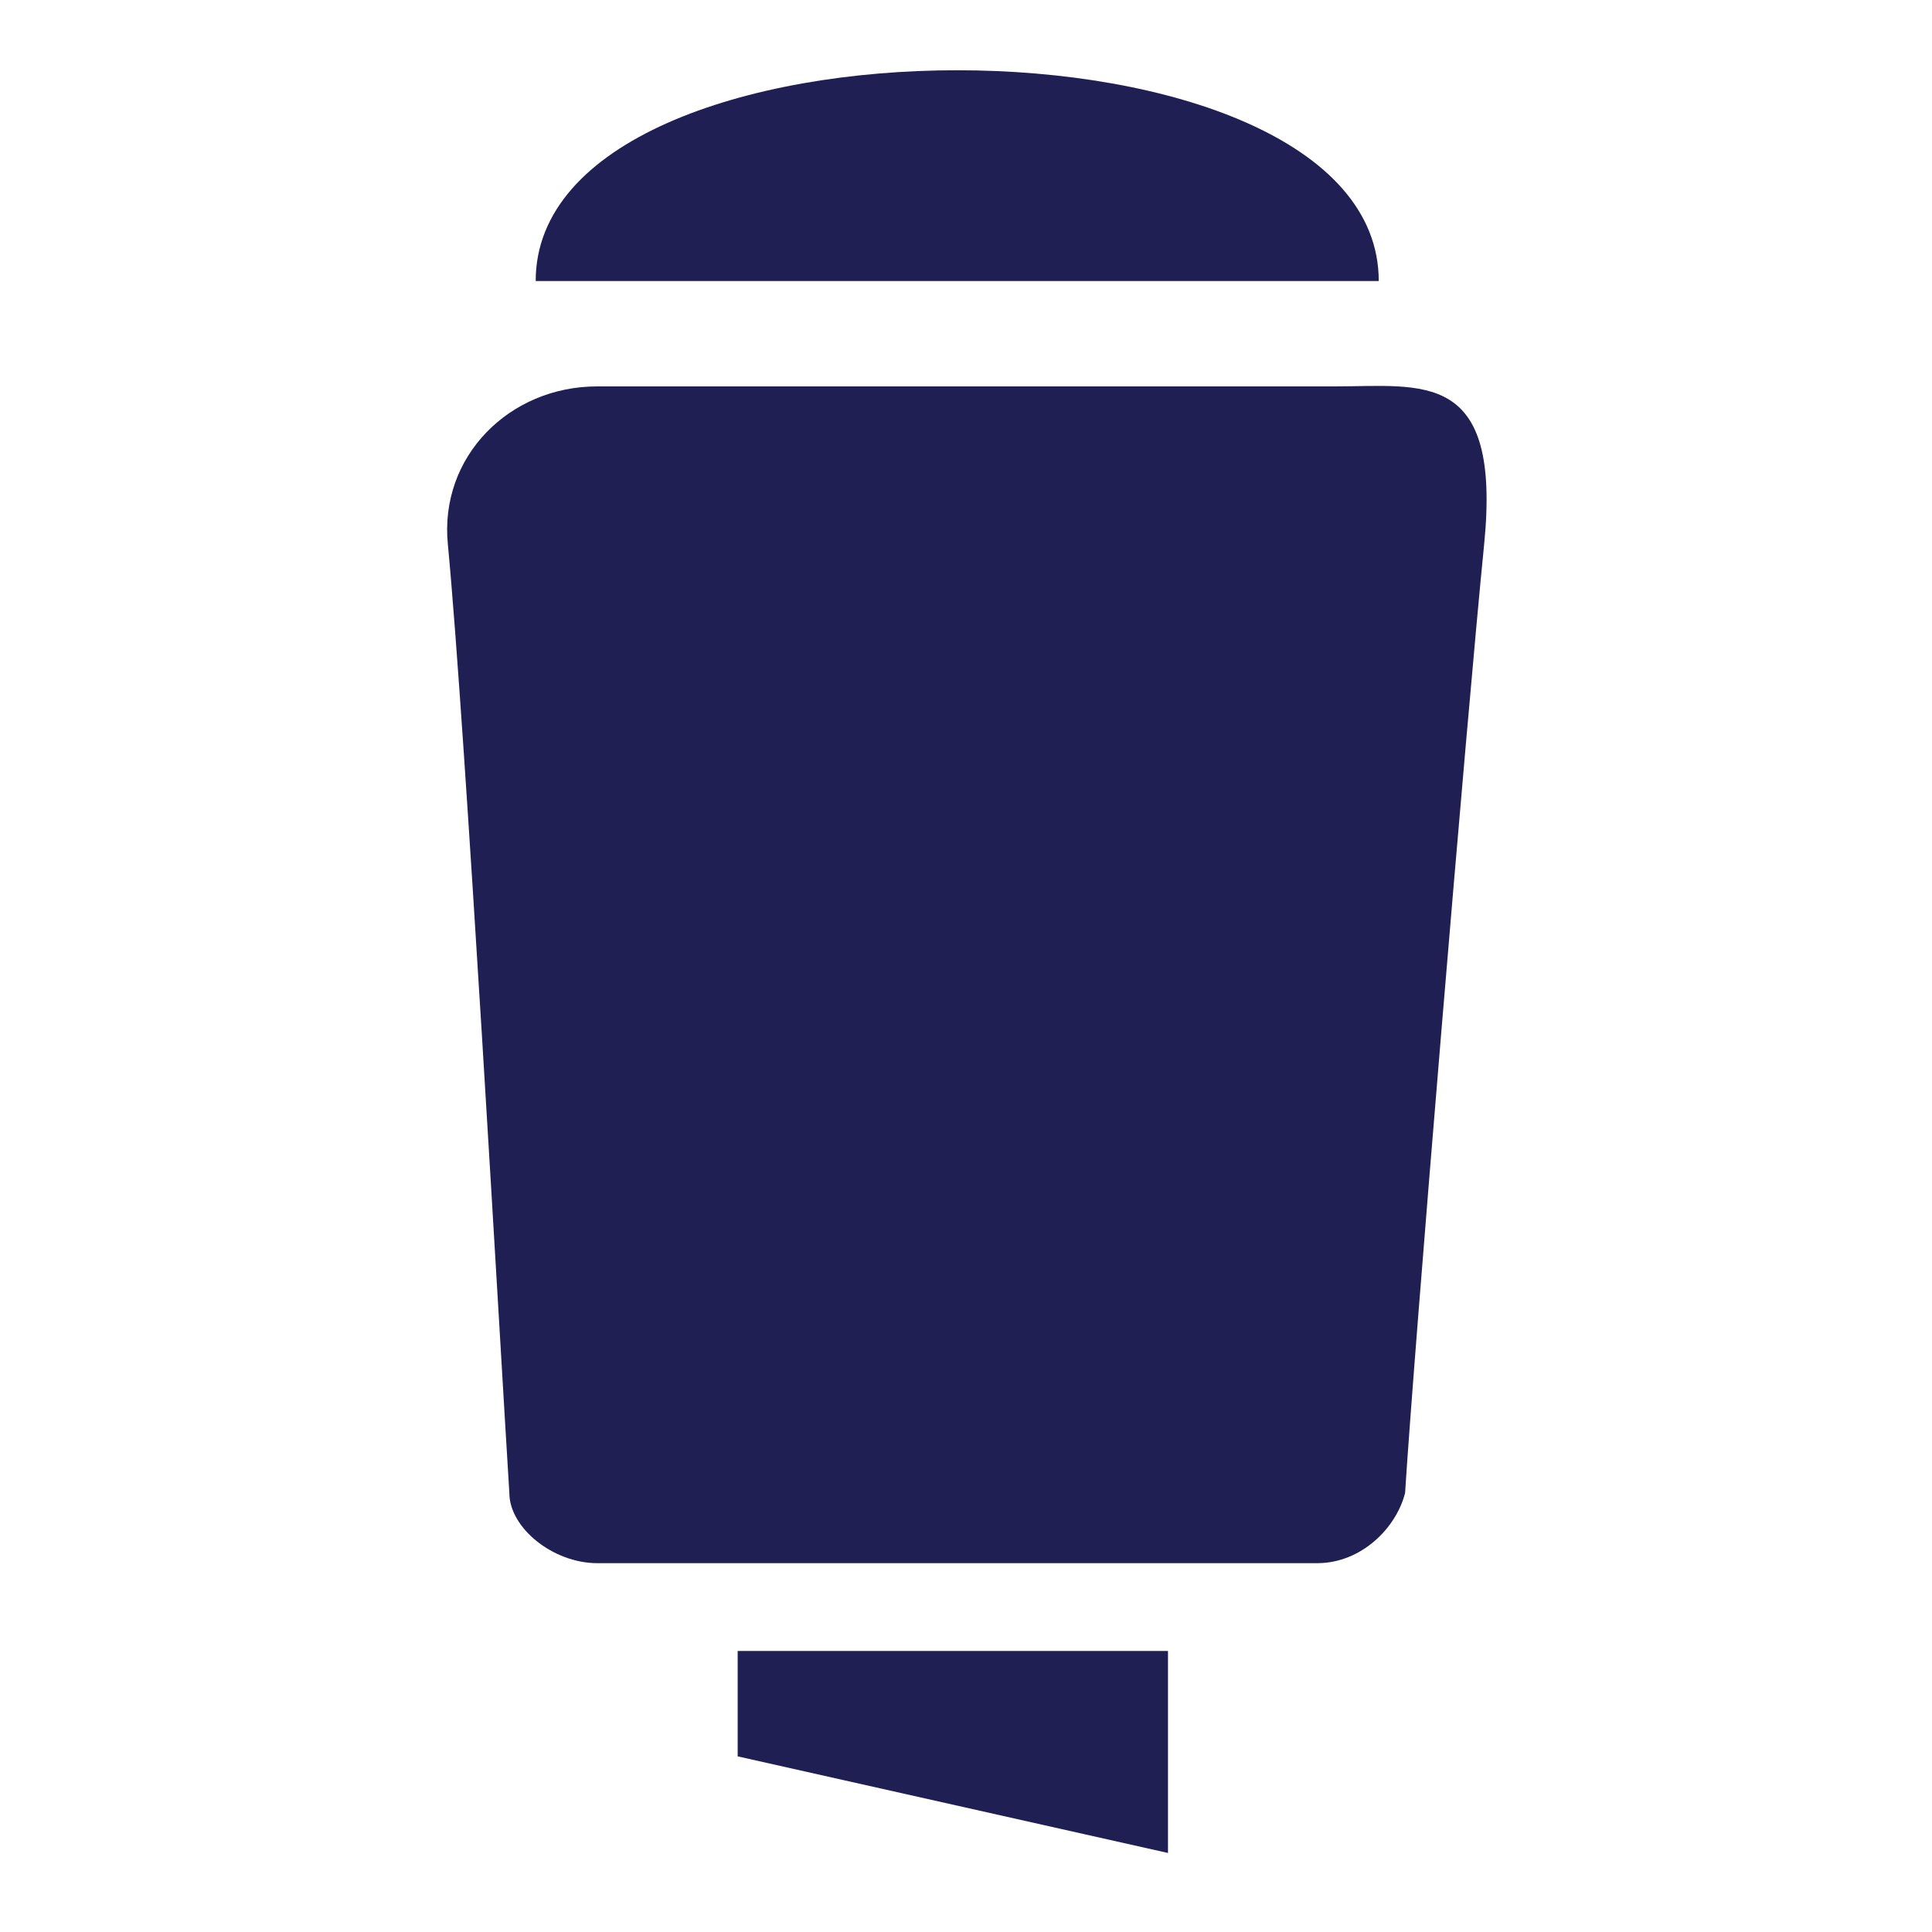 <svg xmlns="http://www.w3.org/2000/svg" class="size_finish" viewBox="0 0 22 22"><path fill="#1f1f53" d="M13.2 18.8H8.4V20l4.9 1.1v-2.3zM5.8 17c0 .4.5.8 1 .8H15c.5 0 .9-.4 1-.8.1-1.6.7-8.8.9-10.8s-.7-1.8-1.7-1.8H6.8c-1 0-1.8.8-1.7 1.8.2 2.1.6 9.2.7 10.8m.3-13.8h9.6c0-3.2-9.6-3.2-9.6 0"/></svg>